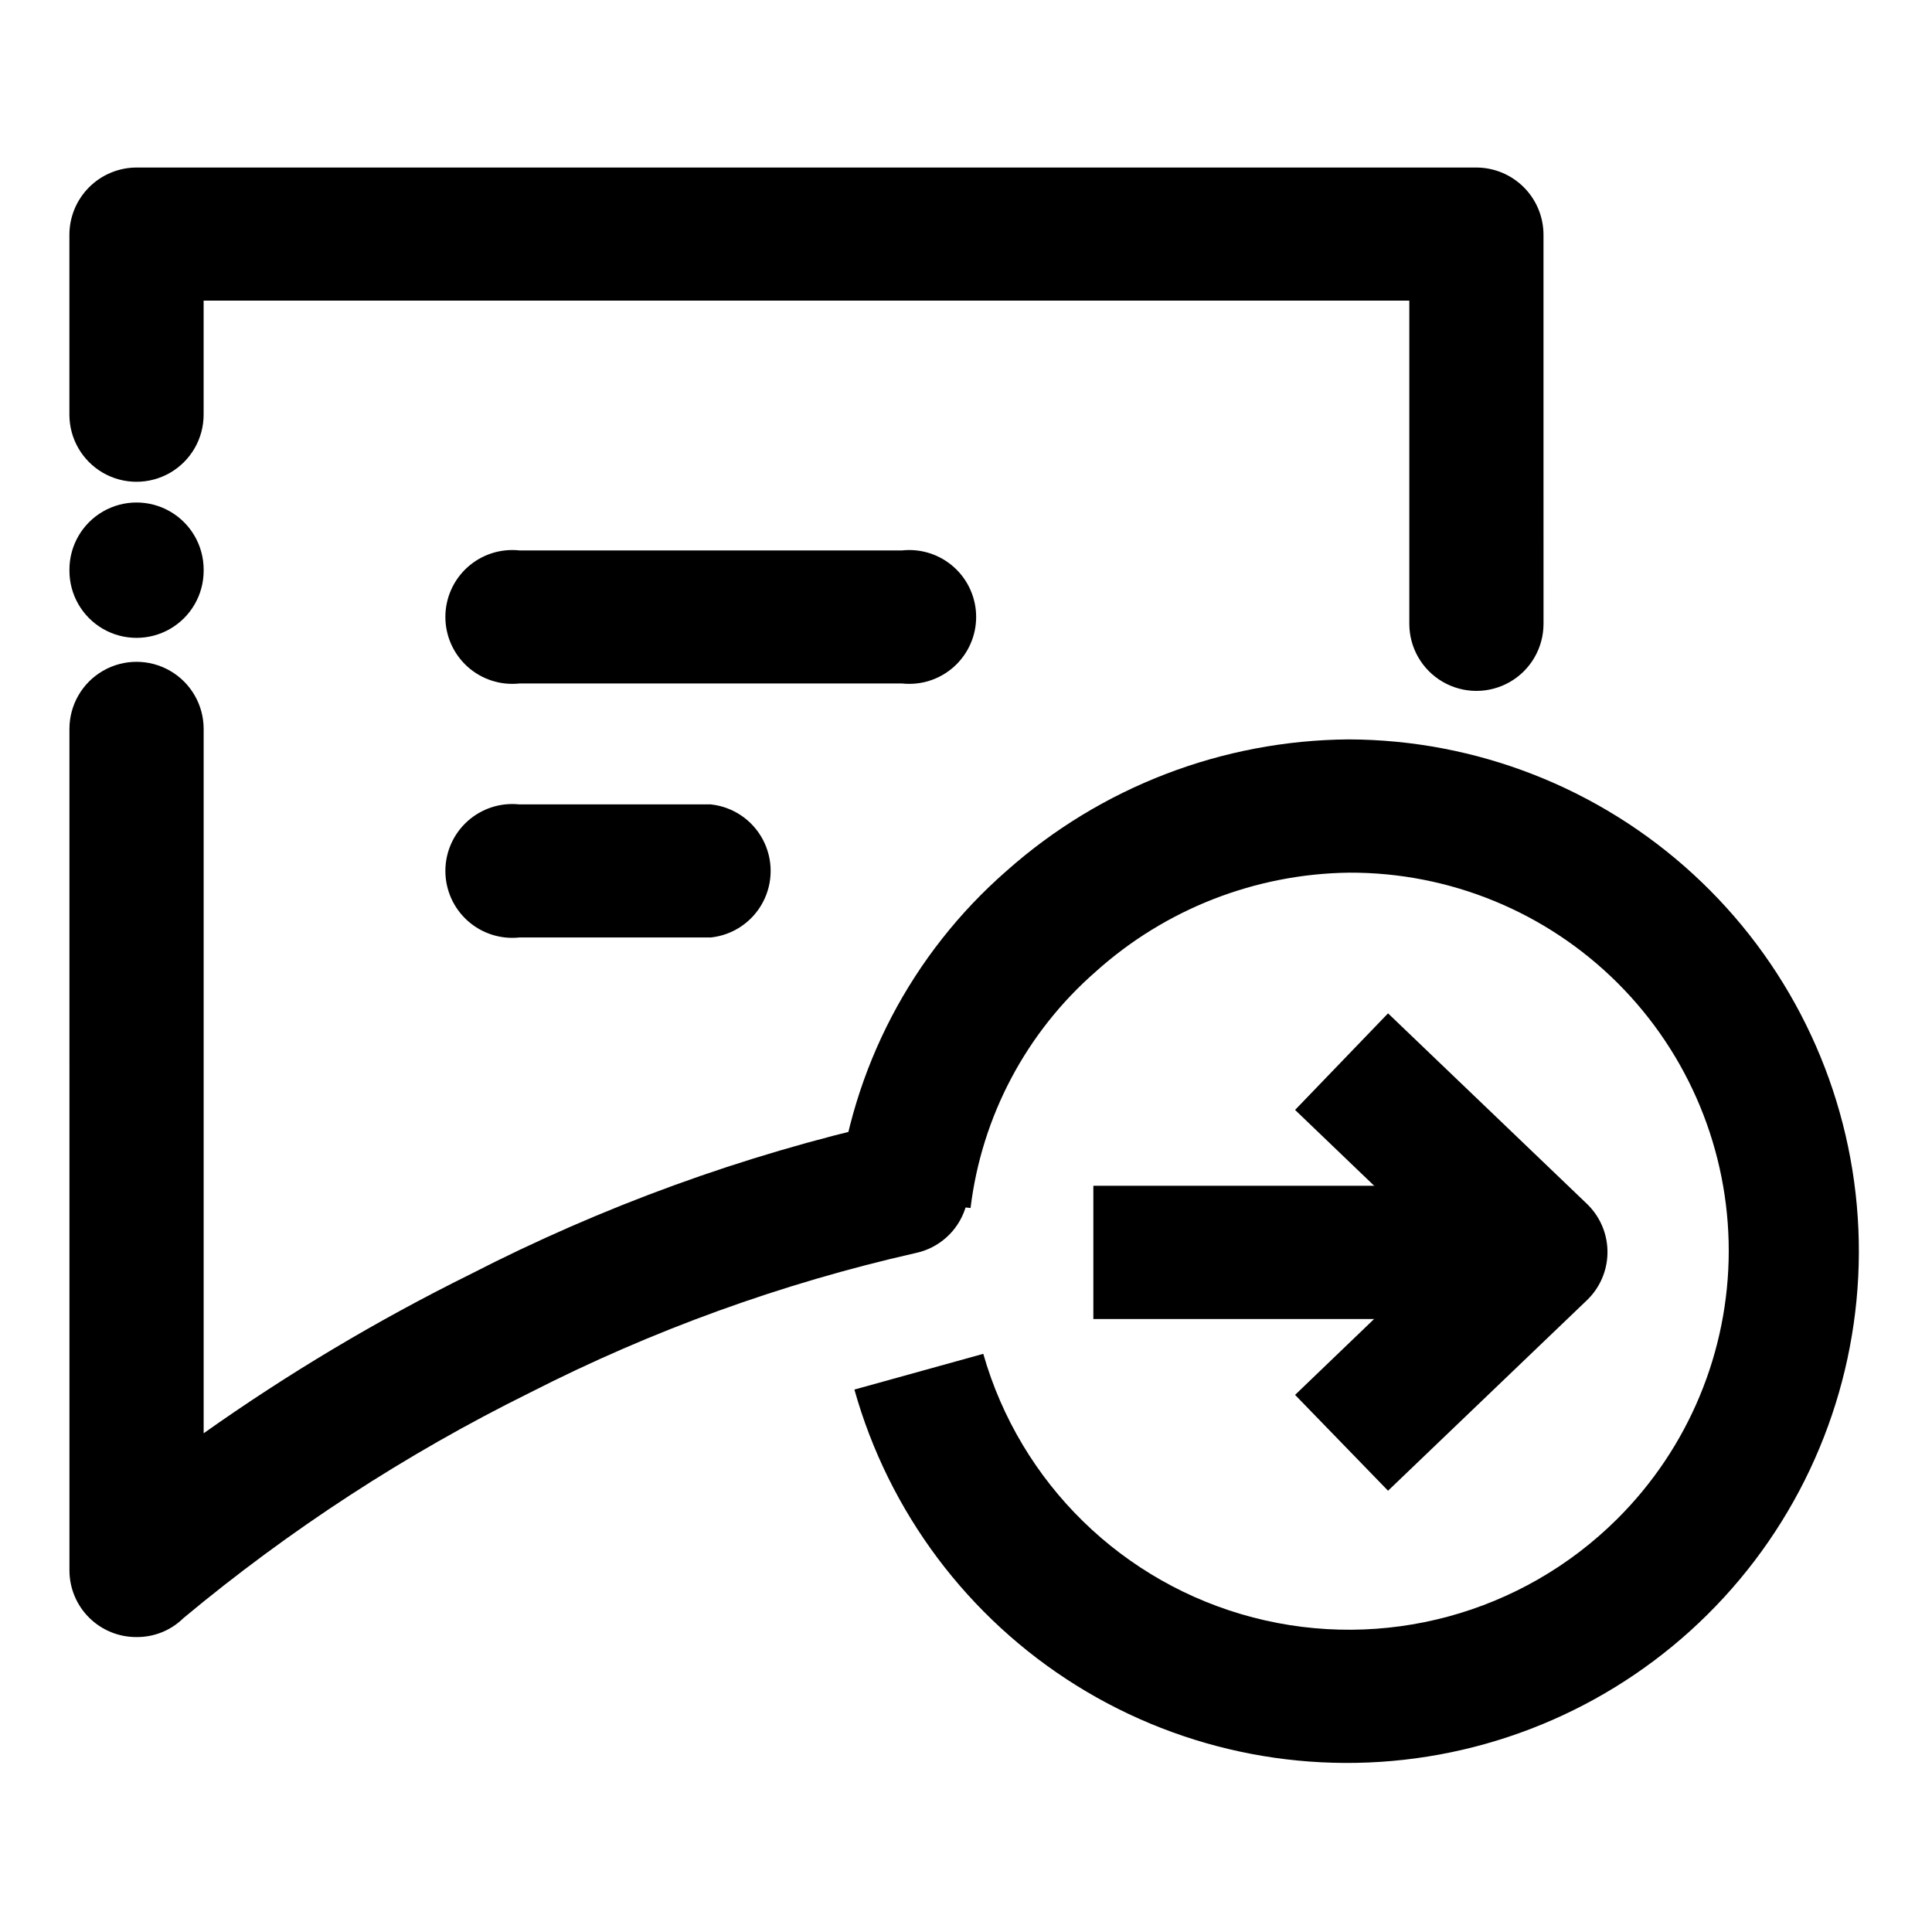 <?xml version="1.0" encoding="UTF-8"?>
<!-- Uploaded to: SVG Repo, www.svgrepo.com, Generator: SVG Repo Mixer Tools -->
<svg fill="#000000" width="800px" height="800px" version="1.1" viewBox="144 144 512 512" xmlns="http://www.w3.org/2000/svg">
 <g>
  <path d="m433.75 458.24h118.39v35.316h-118.39z"/>
  <path d="m365.94 460.46c3.684-33.148 19.668-63.711 44.789-85.648 25-22.23 57.23-34.621 90.684-34.863 33.809 0.102 66.355 12.828 91.266 35.684 24.914 22.852 40.391 54.184 43.402 87.855s-6.66 67.254-27.117 94.164c-20.461 26.914-50.23 45.215-83.48 51.316-33.254 6.106-67.582-0.43-96.266-18.32s-49.652-45.852-58.793-78.398l34.16-9.473-0.004 0.004c9.785 34.293 36.973 60.863 71.484 69.859 34.512 8.996 71.207-0.922 96.488-26.078 18.914-18.793 29.559-44.348 29.582-71.008 0.02-26.664-10.586-52.234-29.469-71.059-18.883-18.82-44.488-29.34-71.152-29.23-24.828 0.316-48.695 9.645-67.156 26.25-18.398 16.066-30.207 38.371-33.152 62.621z"/>
  <path d="m487.21 513.66 39.348-37.785-39.348-37.734 24.637-25.594 52.598 50.383 0.555 0.555v-0.004c3.301 3.398 5.102 7.977 4.996 12.715-0.105 4.734-2.106 9.23-5.551 12.477l-52.598 50.383z"/>
  <path d="m553.05 309.31c0 6.356-3.387 12.227-8.891 15.402-5.504 3.176-12.281 3.176-17.785 0-5.504-3.176-8.891-9.047-8.891-15.402v-85.648h-319.52v30.23c0 6.352-3.391 12.223-8.895 15.402-5.504 3.176-12.281 3.176-17.785 0-5.5-3.18-8.891-9.051-8.891-15.402v-47.66c0-4.731 1.879-9.266 5.223-12.613 3.344-3.344 7.883-5.223 12.613-5.223h355.08c4.715 0.027 9.223 1.918 12.547 5.258 3.324 3.344 5.188 7.863 5.188 12.578zm-390.65-14.359c0-6.352 3.391-12.223 8.891-15.402 5.504-3.176 12.281-3.176 17.785 0 5.504 3.18 8.895 9.051 8.895 15.402v0.305c0 6.352-3.391 12.223-8.895 15.402-5.504 3.176-12.281 3.176-17.785 0-5.5-3.18-8.891-9.051-8.891-15.402zm0 42.219c0-6.352 3.391-12.223 8.891-15.398 5.504-3.18 12.281-3.18 17.785 0 5.504 3.176 8.895 9.047 8.895 15.398v186.66c22.379-15.84 45.961-29.906 70.531-42.07 35.102-18.047 72.344-31.59 110.84-40.305 6.18-1.305 12.59 0.789 16.812 5.492 4.223 4.699 5.613 11.297 3.652 17.305-1.961 6.008-6.977 10.512-13.16 11.816-35.5 8.043-69.855 20.484-102.27 37.031-32.82 16.23-63.613 36.27-91.746 59.699-3.297 3.258-7.758 5.07-12.391 5.039-4.707 0.039-9.238-1.797-12.586-5.109-3.348-3.309-5.238-7.816-5.25-12.523z"/>
  <path d="m281.65 325.13c-5.004 0.535-9.996-1.078-13.738-4.441-3.746-3.367-5.883-8.16-5.883-13.191s2.137-9.828 5.883-13.191c3.742-3.363 8.734-4.977 13.738-4.441h101.42c5.004-0.535 10 1.078 13.742 4.441 3.742 3.363 5.879 8.16 5.879 13.191s-2.137 9.824-5.879 13.191c-3.742 3.363-8.738 4.977-13.742 4.441z"/>
  <path d="m281.65 392.44c-5.004 0.535-9.996-1.078-13.738-4.441-3.746-3.363-5.883-8.16-5.883-13.191s2.137-9.828 5.883-13.191c3.742-3.363 8.734-4.977 13.738-4.441h50.734c5.856 0.625 11.016 4.117 13.777 9.316 2.758 5.199 2.758 11.43 0 16.633-2.762 5.199-7.922 8.691-13.777 9.316z"/>
 </g>
</svg>